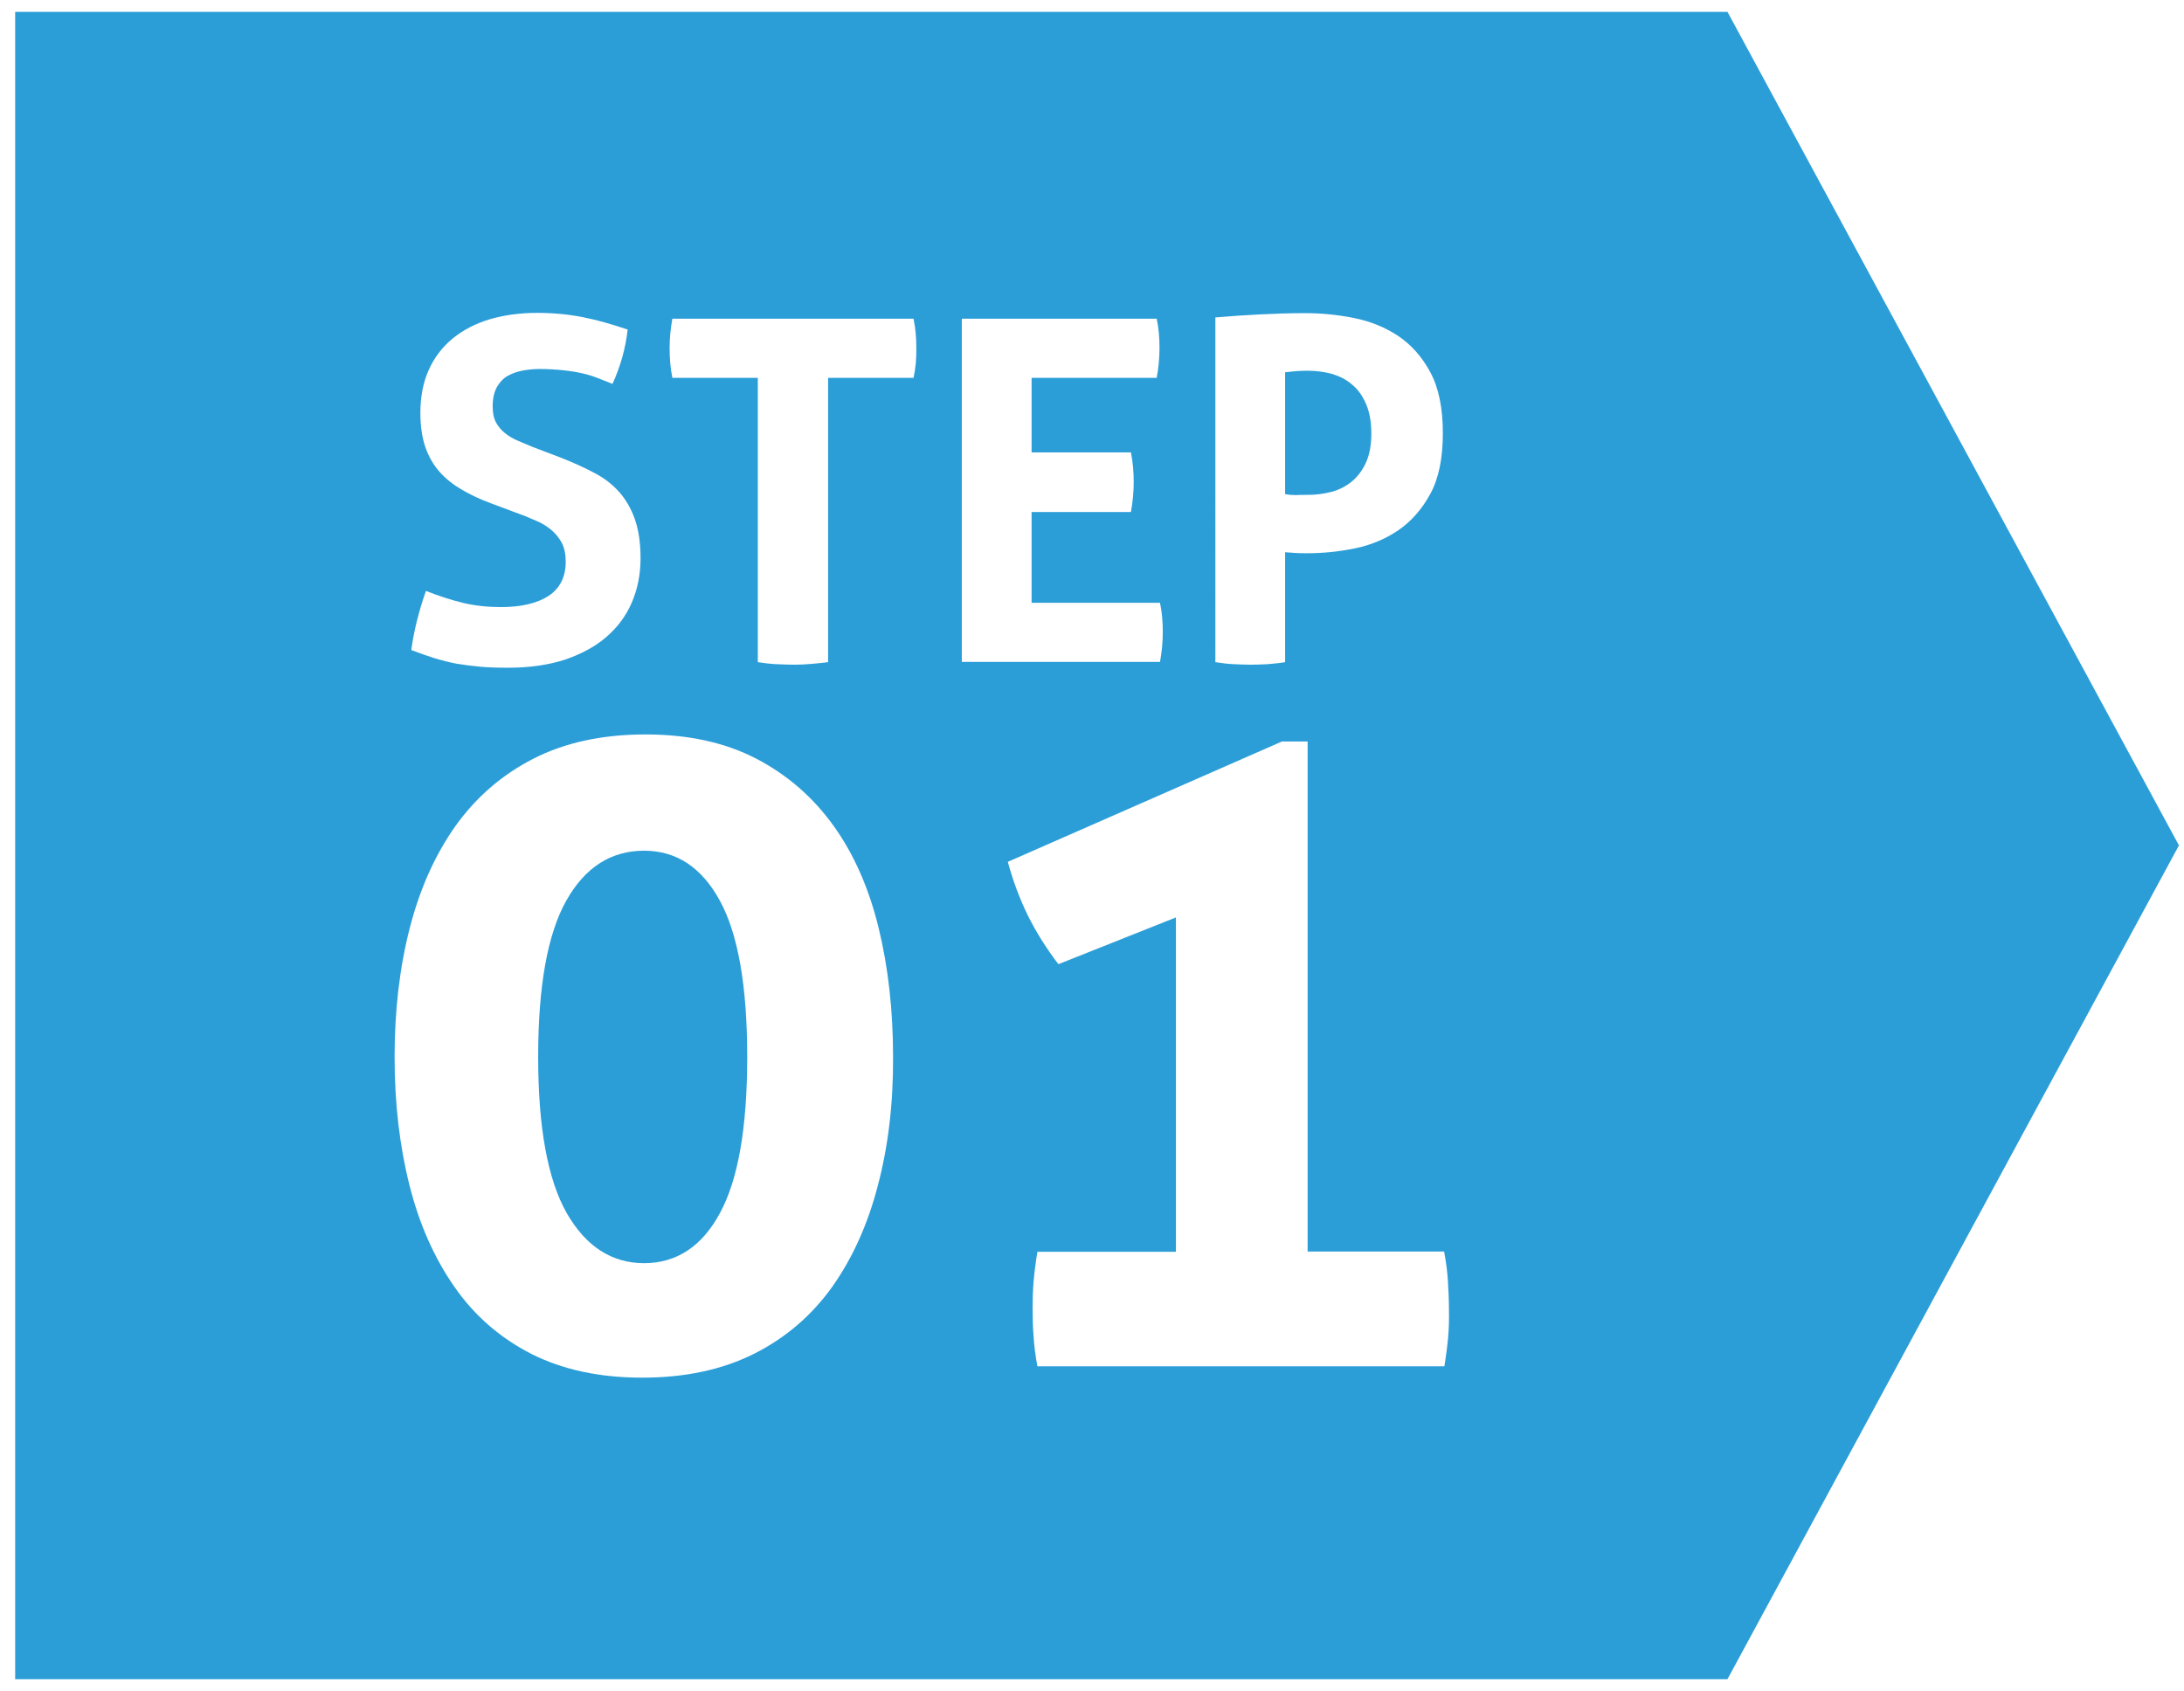 <?xml version="1.0" encoding="utf-8"?>
<!-- Generator: Adobe Illustrator 28.1.0, SVG Export Plug-In . SVG Version: 6.00 Build 0)  -->
<svg version="1.1" id="Layer_1" xmlns="http://www.w3.org/2000/svg" xmlns:xlink="http://www.w3.org/1999/xlink" x="0px" y="0px"
	 viewBox="0 0 864 669" style="enable-background:new 0 0 864 669;" xml:space="preserve">
<style type="text/css">
	.st0{fill:#2B9ED8;}
</style>
<g id="_x31_">
	<g>
		<path class="st0" d="M517.5,195.8c3.1,0,6.2-0.4,9.3-1.2c3-0.8,5.7-2.2,8-4.1c2.3-1.9,4.2-4.4,5.6-7.5c1.4-3.1,2.1-6.9,2.1-11.4
			c0-4.7-0.7-8.6-2.1-11.8c-1.4-3.2-3.2-5.8-5.6-7.7c-2.3-2-5-3.3-8-4.2c-3-0.8-6.1-1.2-9.3-1.2c-1.4,0-2.7,0-3.9,0.1
			c-1.2,0.1-2.9,0.2-5.2,0.5v48.2c1.5,0.3,2.9,0.4,4.2,0.4C514,195.8,515.6,195.8,517.5,195.8z"/>
		<path class="st0" d="M254.8,336.6c-13.1,0-23.4,6.6-30.8,19.8c-7.4,13.2-11.1,33.8-11.1,61.8s3.8,48.6,11.3,61.8
			c7.6,13.2,17.8,19.8,30.6,19.8c12.8,0,22.9-6.6,30-19.8c7.2-13.2,10.8-33.8,10.8-61.8s-3.6-48.6-10.8-61.8
			C277.6,343.2,267.6,336.6,254.8,336.6z"/>
		<path class="st0" d="M683.4,4.7H6v659.7h677.4L862,334.5L683.4,4.7z M480.8,125.6c5.8-0.5,11.6-0.9,17.6-1.2
			c5.9-0.3,11.9-0.5,17.9-0.5c6.3,0,12.7,0.6,19.2,1.9c6.5,1.3,12.3,3.6,17.6,7.1c5.2,3.5,9.5,8.3,12.8,14.5
			c3.3,6.2,4.9,14.2,4.9,24c0,9.8-1.6,17.8-4.9,23.9c-3.3,6.1-7.5,10.9-12.7,14.5c-5.2,3.5-10.9,5.9-17.3,7.2
			c-6.4,1.3-12.6,1.9-18.8,1.9c-1.6,0-3.2,0-4.6-0.1c-1.5-0.1-2.8-0.2-4.1-0.3V262c-2.4,0.4-4.7,0.6-7,0.8c-2.3,0.1-4.5,0.2-6.6,0.2
			c-2,0-4.2-0.1-6.6-0.2c-2.4-0.1-4.8-0.4-7.4-0.8V125.6z M164.9,245.8c1-4,2.2-8,3.6-12c5.3,2.1,10.3,3.7,14.9,4.8
			c4.7,1.1,9.6,1.6,14.9,1.6c7.9,0,14.2-1.5,18.7-4.4c4.5-3,6.8-7.5,6.8-13.5c0-3-0.5-5.5-1.6-7.6c-1.1-2-2.5-3.7-4.2-5.1
			c-1.7-1.4-3.6-2.6-5.8-3.5c-2.1-0.9-4.3-1.9-6.6-2.7l-11.5-4.3c-4.3-1.6-8.1-3.4-11.5-5.4c-3.4-2-6.3-4.3-8.7-7
			c-2.4-2.7-4.3-6-5.6-9.7c-1.3-3.8-2-8.3-2-13.6c0-6.4,1.1-12.1,3.3-17c2.2-4.9,5.3-9,9.4-12.4c4-3.3,8.9-5.9,14.5-7.6
			c5.7-1.7,12-2.6,19.1-2.6c6.4,0,12.4,0.6,18,1.7c5.6,1.1,11.5,2.8,17.7,4.9c-0.8,7.3-2.8,14.5-6,21.5c-1.9-0.8-3.8-1.5-5.8-2.3
			c-2-0.8-4-1.4-6.2-1.9c-2.2-0.5-4.7-0.9-7.5-1.2c-2.8-0.3-5.9-0.5-9.4-0.5c-2.1,0-4.3,0.2-6.5,0.6c-2.2,0.4-4.2,1.1-6,2.1
			c-1.8,1-3.2,2.5-4.3,4.4c-1.1,2-1.7,4.5-1.7,7.7c0,2.5,0.4,4.6,1.3,6.3c0.9,1.7,2.1,3.1,3.6,4.3c1.5,1.2,3.2,2.2,5.1,3
			c1.9,0.8,3.8,1.6,5.7,2.4l11.3,4.3c4.8,1.9,9.1,3.8,13,5.9c3.9,2,7.2,4.5,9.9,7.5c2.7,3,4.8,6.6,6.3,10.8s2.3,9.4,2.3,15.6
			c0,6.4-1.2,12.3-3.5,17.6c-2.3,5.3-5.7,9.8-10.1,13.6c-4.4,3.8-9.9,6.7-16.3,8.9c-6.5,2.1-14,3.2-22.4,3.2
			c-4.2,0-7.9-0.1-11.1-0.4c-3.3-0.3-6.4-0.7-9.4-1.2c-3-0.6-5.9-1.3-8.8-2.2c-2.9-0.9-5.9-2-9.1-3.2
			C163.2,253.6,163.9,249.8,164.9,245.8z M347.3,469c-4,15.5-10.1,28.9-18.1,40.2c-8.1,11.3-18.4,20.2-31,26.5
			c-12.6,6.3-27.3,9.4-44.2,9.4c-16.9,0-31.5-3.2-43.8-9.4c-12.3-6.3-22.5-15.1-30.4-26.5c-7.9-11.3-13.9-24.7-17.8-40.2
			c-3.9-15.5-5.9-32.4-5.9-50.8c0-18.4,2-35.4,6-51c4-15.6,10.1-29.1,18.1-40.4c8.1-11.3,18.3-20.2,30.8-26.6
			c12.5-6.4,27.3-9.6,44.4-9.6c16.9,0,31.5,3.2,43.8,9.6c12.3,6.4,22.5,15.3,30.6,26.6c8.1,11.3,14,24.8,17.8,40.4
			c3.8,15.6,5.7,32.6,5.7,51C353.4,436.6,351.4,453.5,347.3,469z M361.4,149.5h-33.8V262c-2.3,0.3-4.5,0.5-6.8,0.7
			c-2.3,0.2-4.5,0.3-6.6,0.3c-2.1,0-4.4-0.1-6.9-0.2c-2.5-0.1-4.9-0.4-7.5-0.8V149.5H266c-0.8-3.8-1.1-7.7-1.1-11.9
			c0-3.9,0.4-7.7,1.1-11.5h95.4c0.8,3.8,1.1,7.6,1.1,11.5C362.6,141.8,362.2,145.8,361.4,149.5z M380.5,126.1h77.1
			c0.8,3.8,1.1,7.6,1.1,11.5c0,4.2-0.4,8.1-1.1,11.9h-49.5V179h39.3c0.8,4,1.1,7.9,1.1,11.7c0,4-0.4,8-1.1,11.9h-39.3v35.9h50.8
			c0.8,3.8,1.1,7.6,1.1,11.5c0,4.2-0.4,8.1-1.1,11.9h-78.4V126.1z M572.9,528.9c-0.3,3.5-0.8,7.4-1.5,11.7h-161
			c-0.8-4.3-1.3-8.2-1.5-11.7c-0.3-3.5-0.4-7.3-0.4-11.3c0-3.5,0.1-7,0.4-10.6c0.3-3.5,0.8-7.4,1.5-11.7h54.8V363l-46.5,18.5
			c-4.8-6.3-8.8-12.7-12.1-19.3c-3.3-6.8-5.9-13.8-7.9-21.2l108.4-47.6h10.2v201.8h54c0.8,4.3,1.3,8.2,1.5,11.7
			c0.2,3.5,0.4,7.1,0.4,10.6C573.3,521.6,573.2,525.4,572.9,528.9z"/>
	</g>
</g>
</svg>
